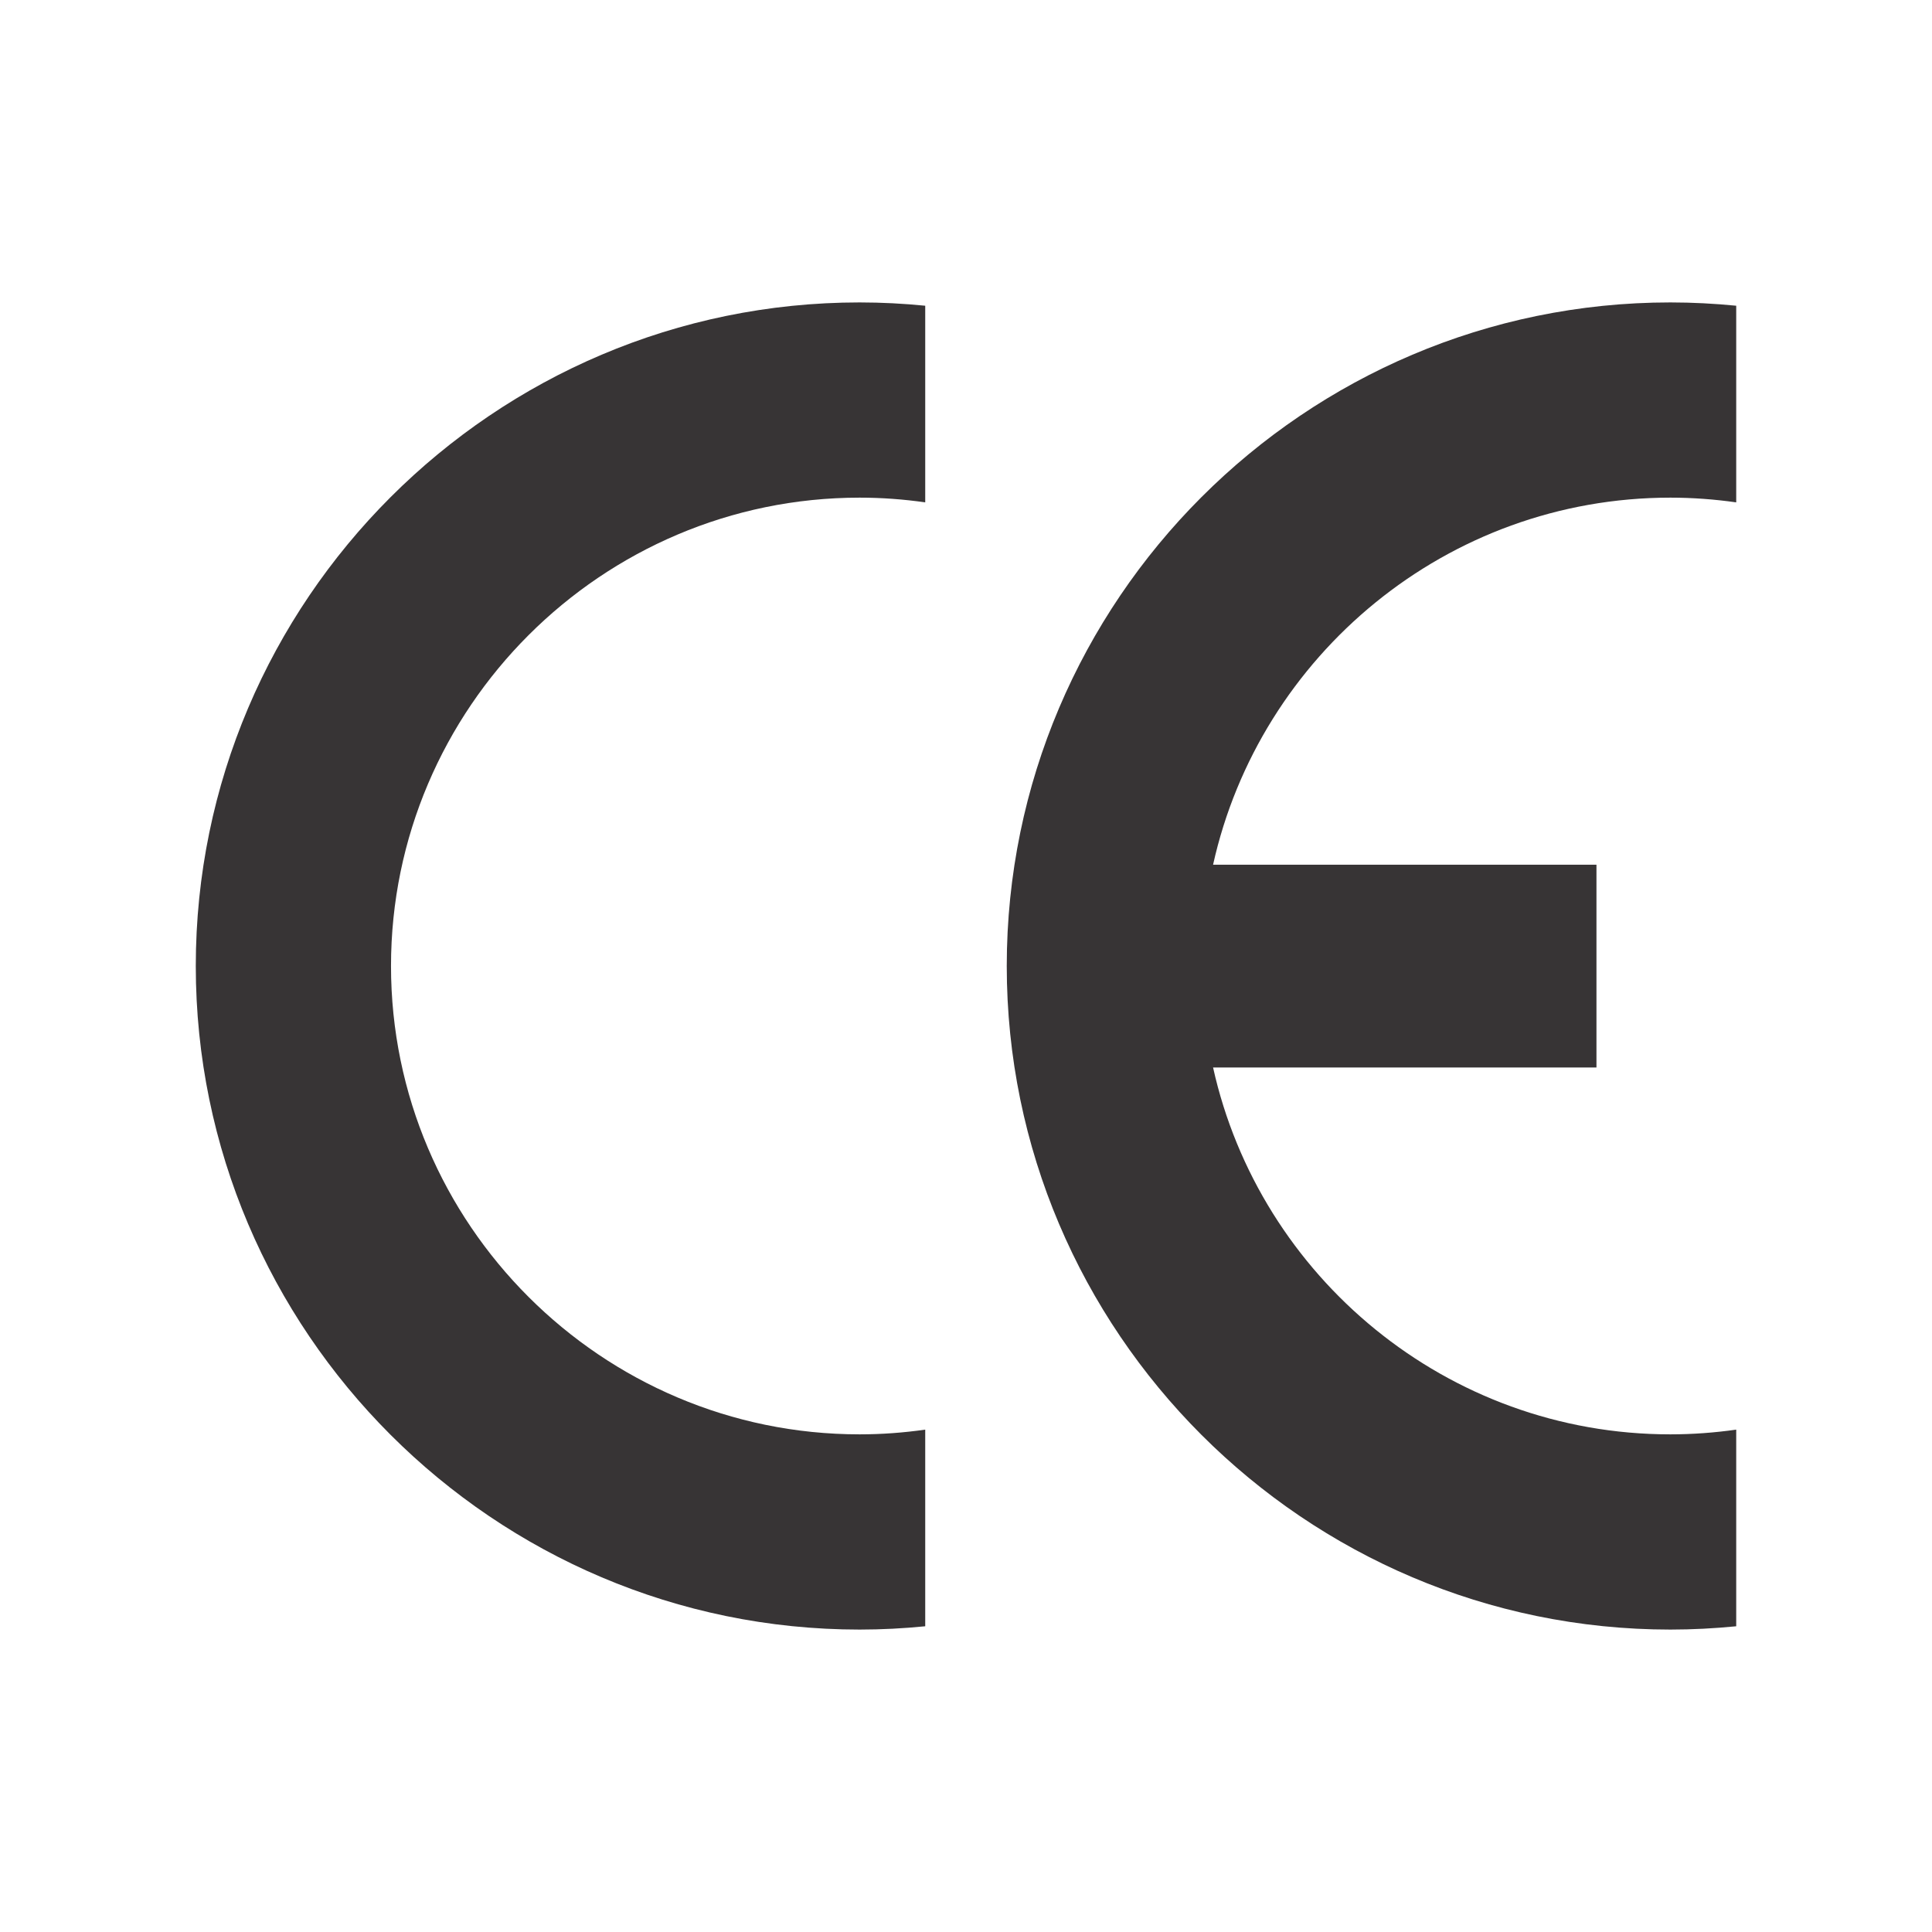 <svg xmlns="http://www.w3.org/2000/svg" xmlns:xlink="http://www.w3.org/1999/xlink" version="1.1" width="86pt" height="86pt" viewBox="0 0 86 86">
<g id="layer_1" data-name="Layer 1">
<path transform="matrix(1,0,0,-1,1,85)" d="M40.185 21.362V12.609C39.229 12.514 38.252 12.462 37.264 12.462 20.987 12.462 7.715 25.734 7.715 42 7.715 58.267 20.987 71.538 37.264 71.538 38.252 71.538 39.229 71.486 40.185 71.391V62.638C39.229 62.775 38.252 62.848 37.264 62.848 25.779 62.848 16.405 53.475 16.405 42 16.405 30.515 25.779 21.152 37.264 21.152 38.252 21.152 39.229 21.226 40.185 21.362Z" fill="#373435" fill-rule="evenodd"/>
<path transform="matrix(1,0,0,-1,1,85)" d="M52.998 46.508H70.064V37.482H52.998C55.069 28.161 63.412 21.152 73.353 21.152 74.341 21.152 75.328 21.226 76.285 21.362V12.609C75.318 12.514 74.341 12.462 73.353 12.462 57.076 12.462 43.814 25.734 43.814 42 43.814 58.267 57.076 71.538 73.353 71.538 74.341 71.538 75.318 71.486 76.285 71.391V62.638C75.318 62.775 74.341 62.848 73.353 62.848 63.412 62.848 55.069 55.839 52.998 46.508Z" fill="#373435" fill-rule="evenodd"/>
</g>
</svg>
